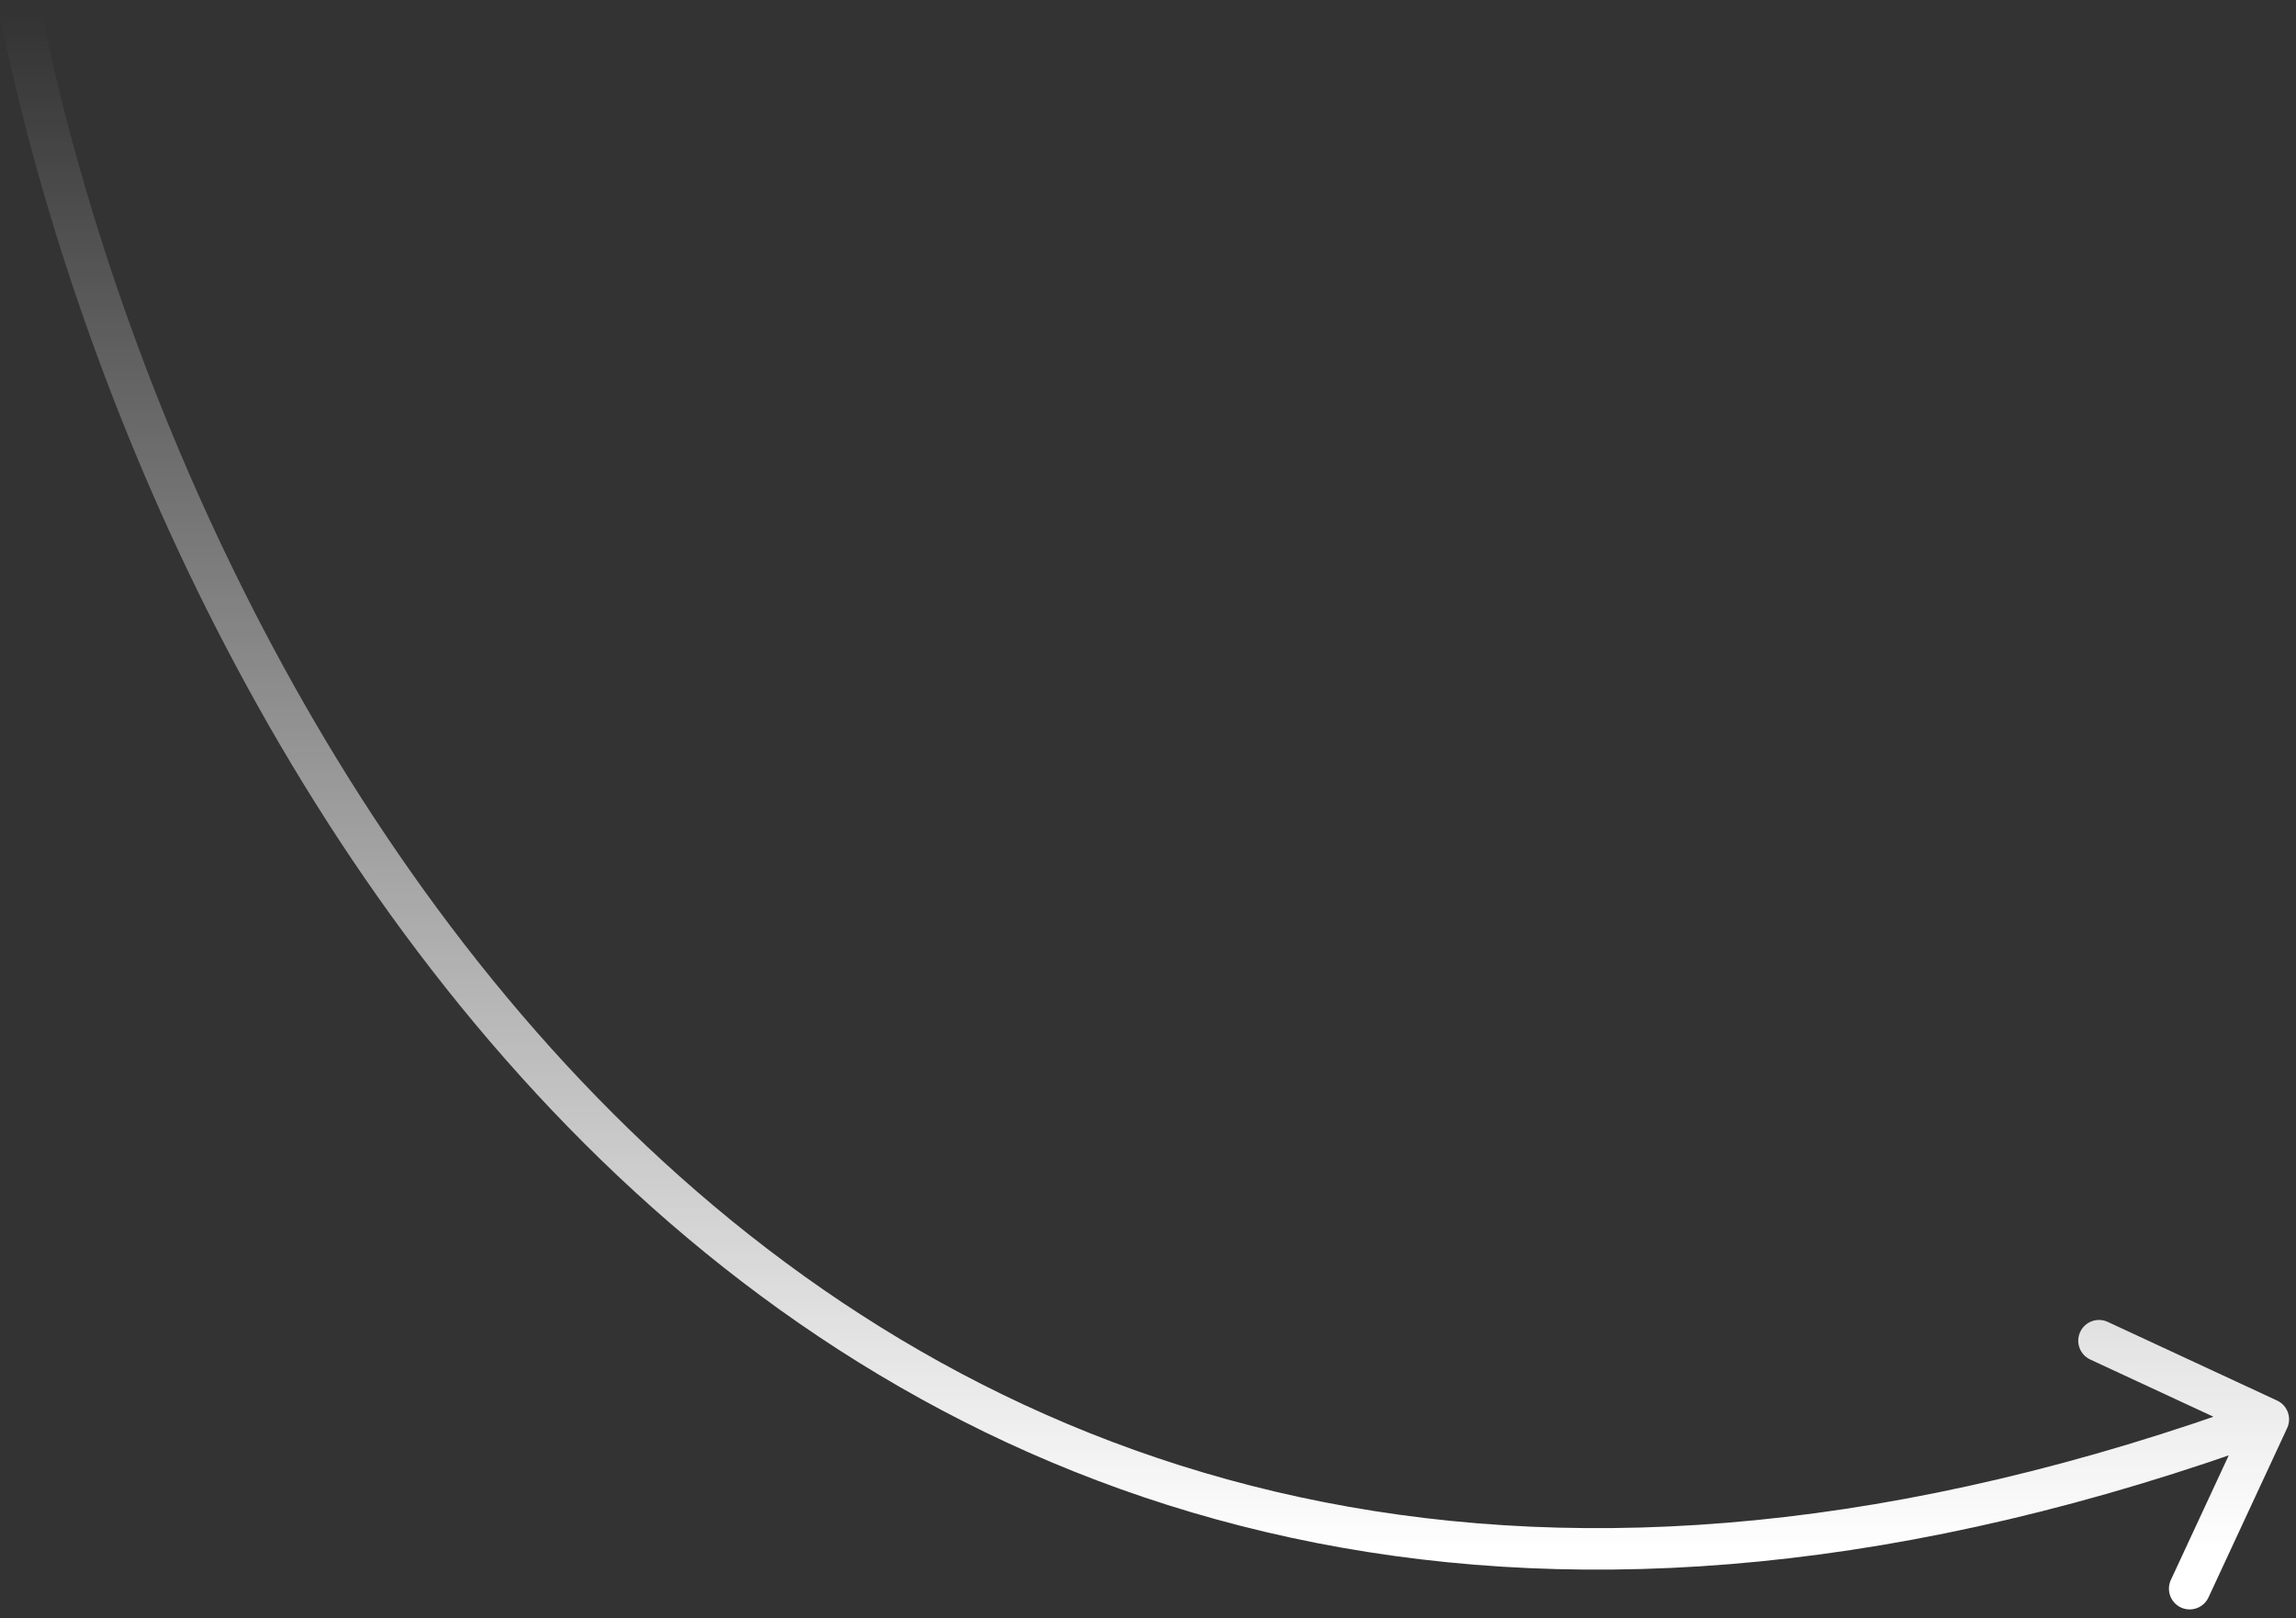 <svg width="166" height="117" viewBox="0 0 166 117" fill="none" xmlns="http://www.w3.org/2000/svg">
<rect x="0" y="0" width="166" height="117" fill="#333333" stroke="none"/>
<path d="M164.632 101.272C165.383 101.621 165.709 102.513 165.36 103.264L159.673 115.508C159.324 116.259 158.433 116.585 157.681 116.237C156.93 115.888 156.604 114.996 156.953 114.244L162.008 103.361L151.124 98.306C150.373 97.957 150.047 97.065 150.396 96.314C150.745 95.562 151.637 95.236 152.388 95.585L164.632 101.272ZM2.97 0.702C7.988 25.496 22.071 60.241 47.911 83.953C60.811 95.791 76.628 104.869 95.719 108.619C114.81 112.369 137.27 110.81 163.485 101.224L164.515 104.041C137.869 113.785 114.85 115.435 95.141 111.563C75.432 107.692 59.128 98.318 45.883 86.164C19.433 61.891 5.128 26.49 0.03 1.298L2.97 0.702Z" fill="url(#paint0_linear_81_19)"/>
<defs>
<linearGradient id="paint0_linear_81_19" x1="82.75" y1="1" x2="82.75" y2="112" gradientUnits="userSpaceOnUse">
<stop stop-color="white" stop-opacity="0"/>
<stop offset="1" stop-color="white"/>
</linearGradient>
</defs>
</svg>
